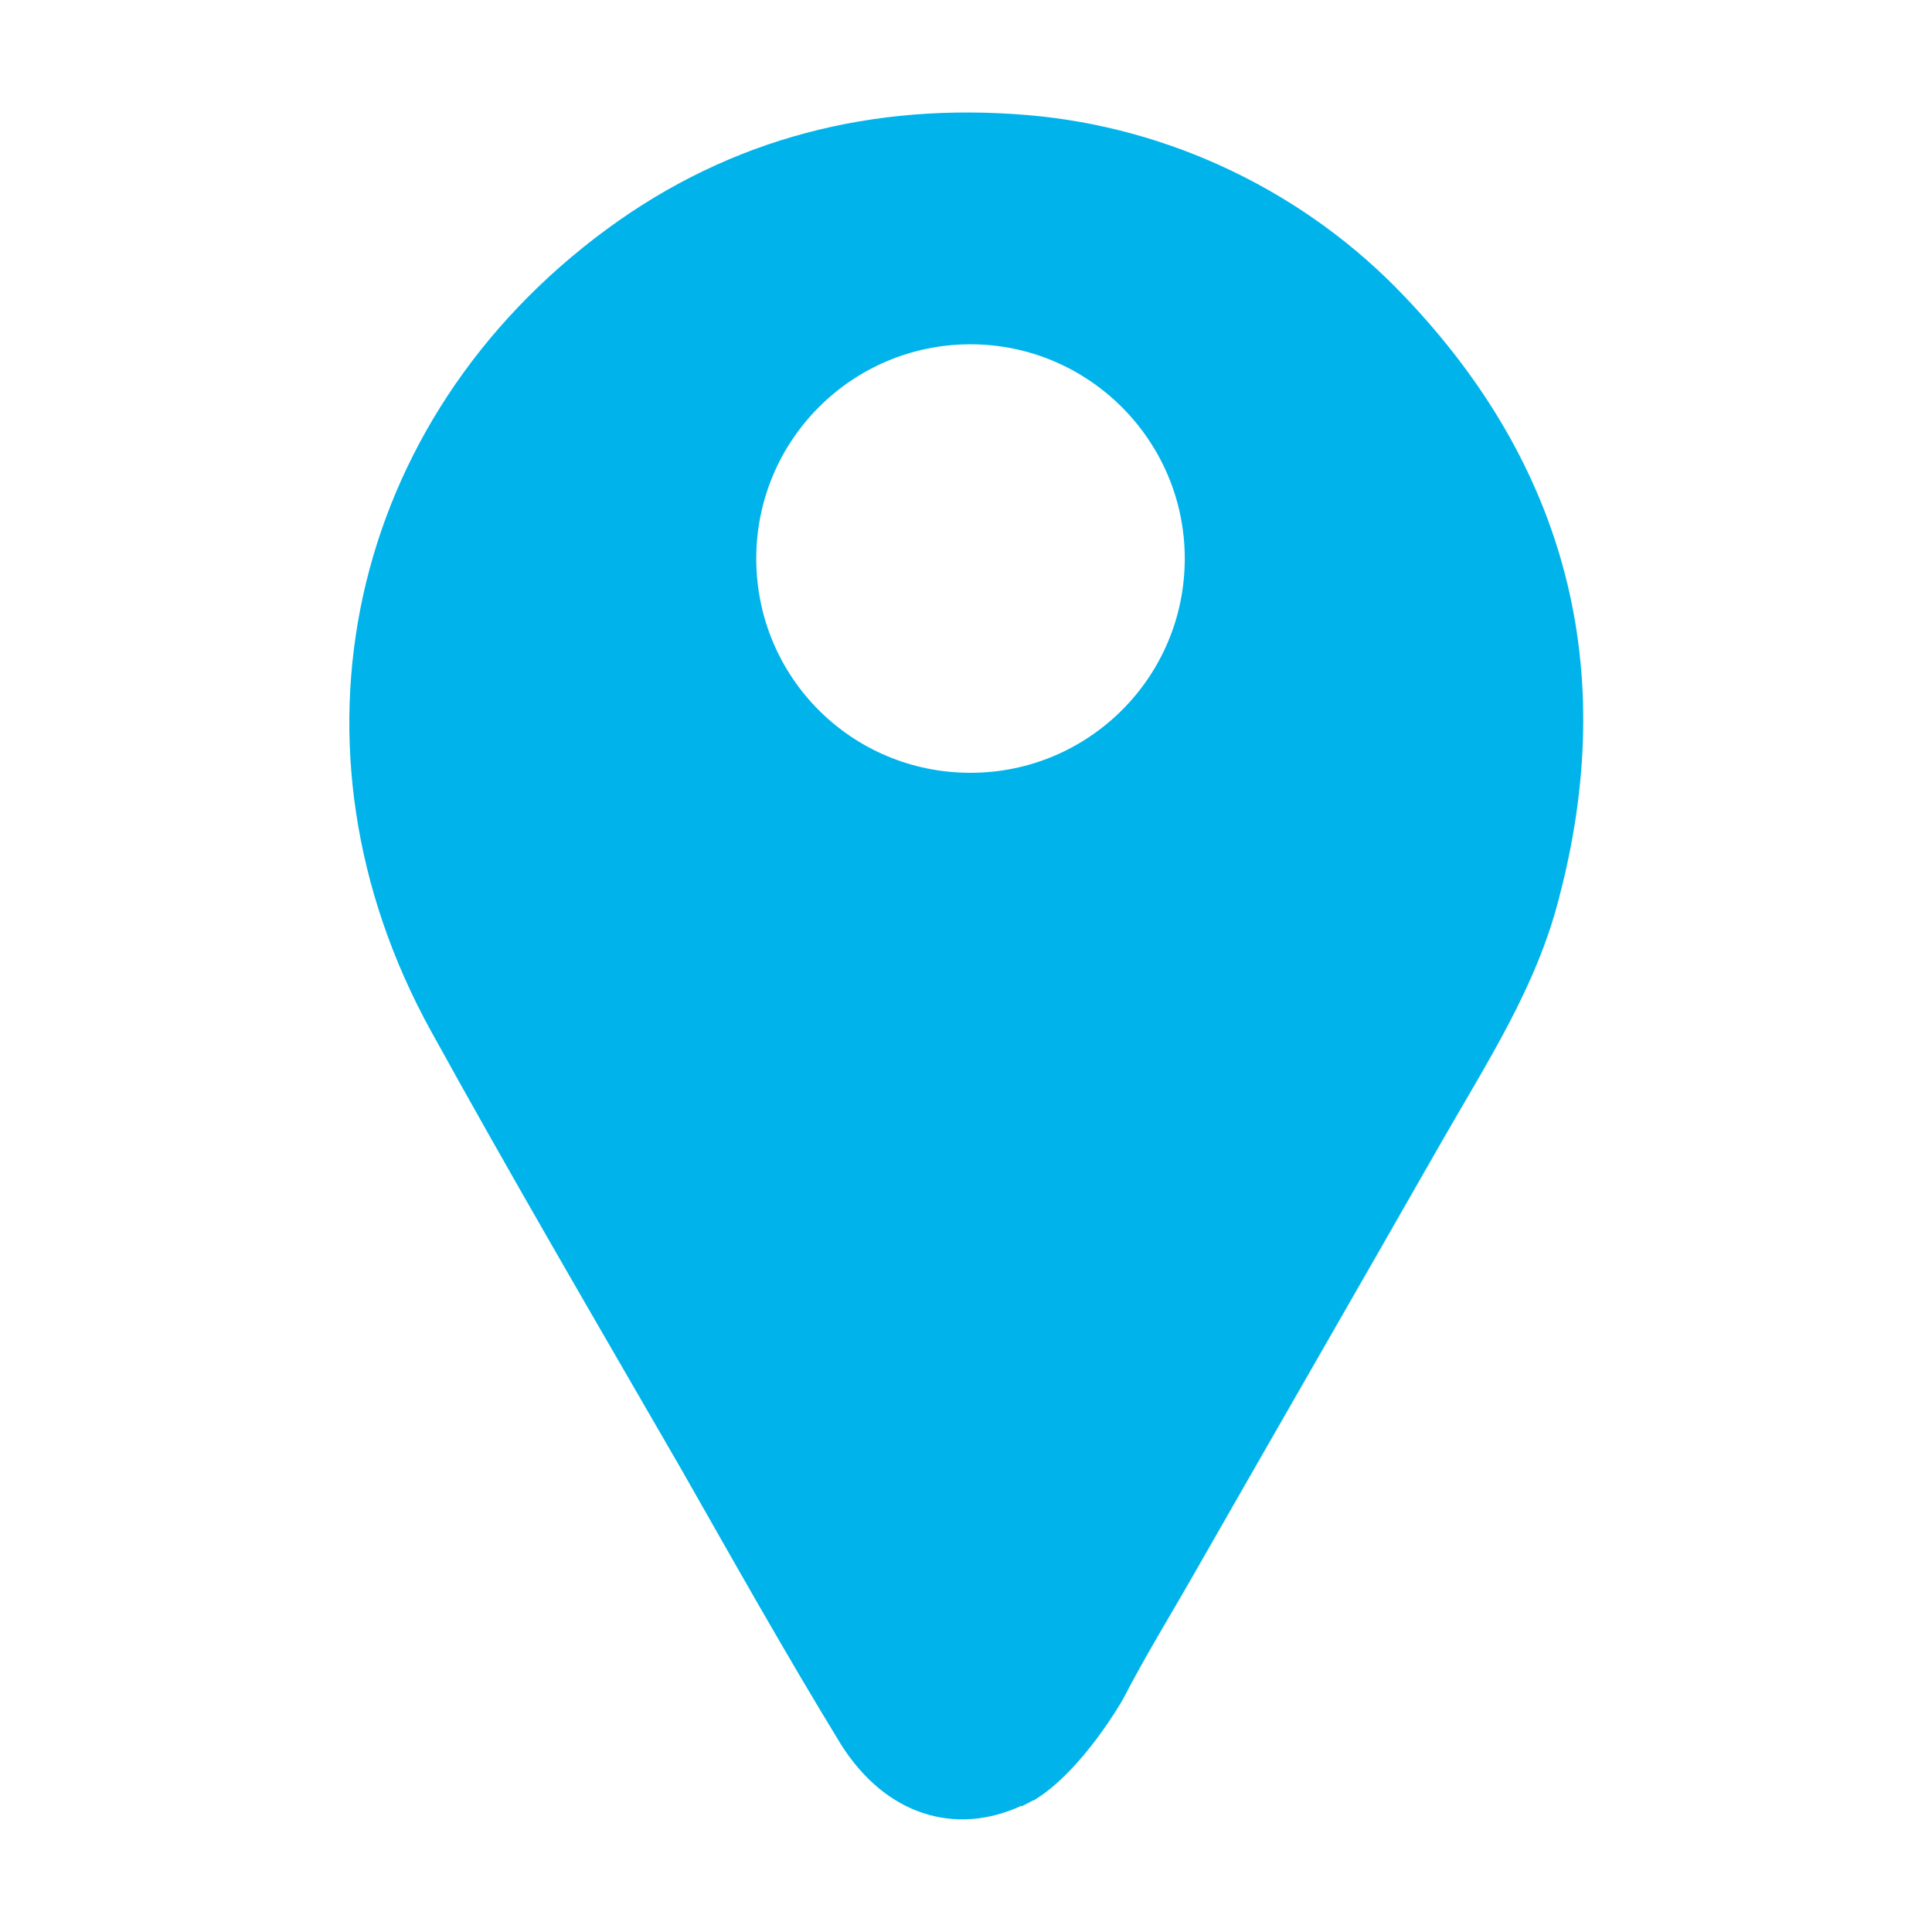 <?xml version="1.0" encoding="UTF-8"?> <!-- Generator: Adobe Illustrator 25.2.1, SVG Export Plug-In . SVG Version: 6.00 Build 0) --> <svg xmlns="http://www.w3.org/2000/svg" xmlns:xlink="http://www.w3.org/1999/xlink" version="1.1" id="Capa_1" x="0px" y="0px" viewBox="0 0 257 257" style="enable-background:new 0 0 257 257;" xml:space="preserve"> <style type="text/css"> .st0{fill:none;} .st1{fill:#00B4EB;} </style> <rect class="st0" width="256" height="256"></rect> <path class="st1" d="M186.8,39.4c-13-13.7-31-22.5-50.2-24.1c-20.4-1.7-39.3,3-55.9,15.2C46.2,55.9,36.6,99.5,57.3,137.1 c10.8,19.6,22.1,38.9,33.3,58.3c7,12.3,13.9,24.6,21.3,36.7c5.9,9.3,15.1,12.2,24,8.1v0.1c0.5-0.3,1-0.5,1.5-0.8h0h0.1 c6.5-3.9,11.9-13.5,11.9-13.5c3-5.8,6.4-11.3,9.7-17.1c10.8-18.9,21.7-37.8,32.6-56.9c6-10.5,12.7-20.7,15.7-32.6 C215.4,89,208.4,62,186.8,39.4z M129.1,102.8c-15.8,0-28.5-12.7-28.5-28.5c0-15.7,12.7-28.5,28.5-28.5c15.7,0,28.5,12.8,28.5,28.5 C157.6,90.1,144.8,102.8,129.1,102.8z"></path> </svg> 